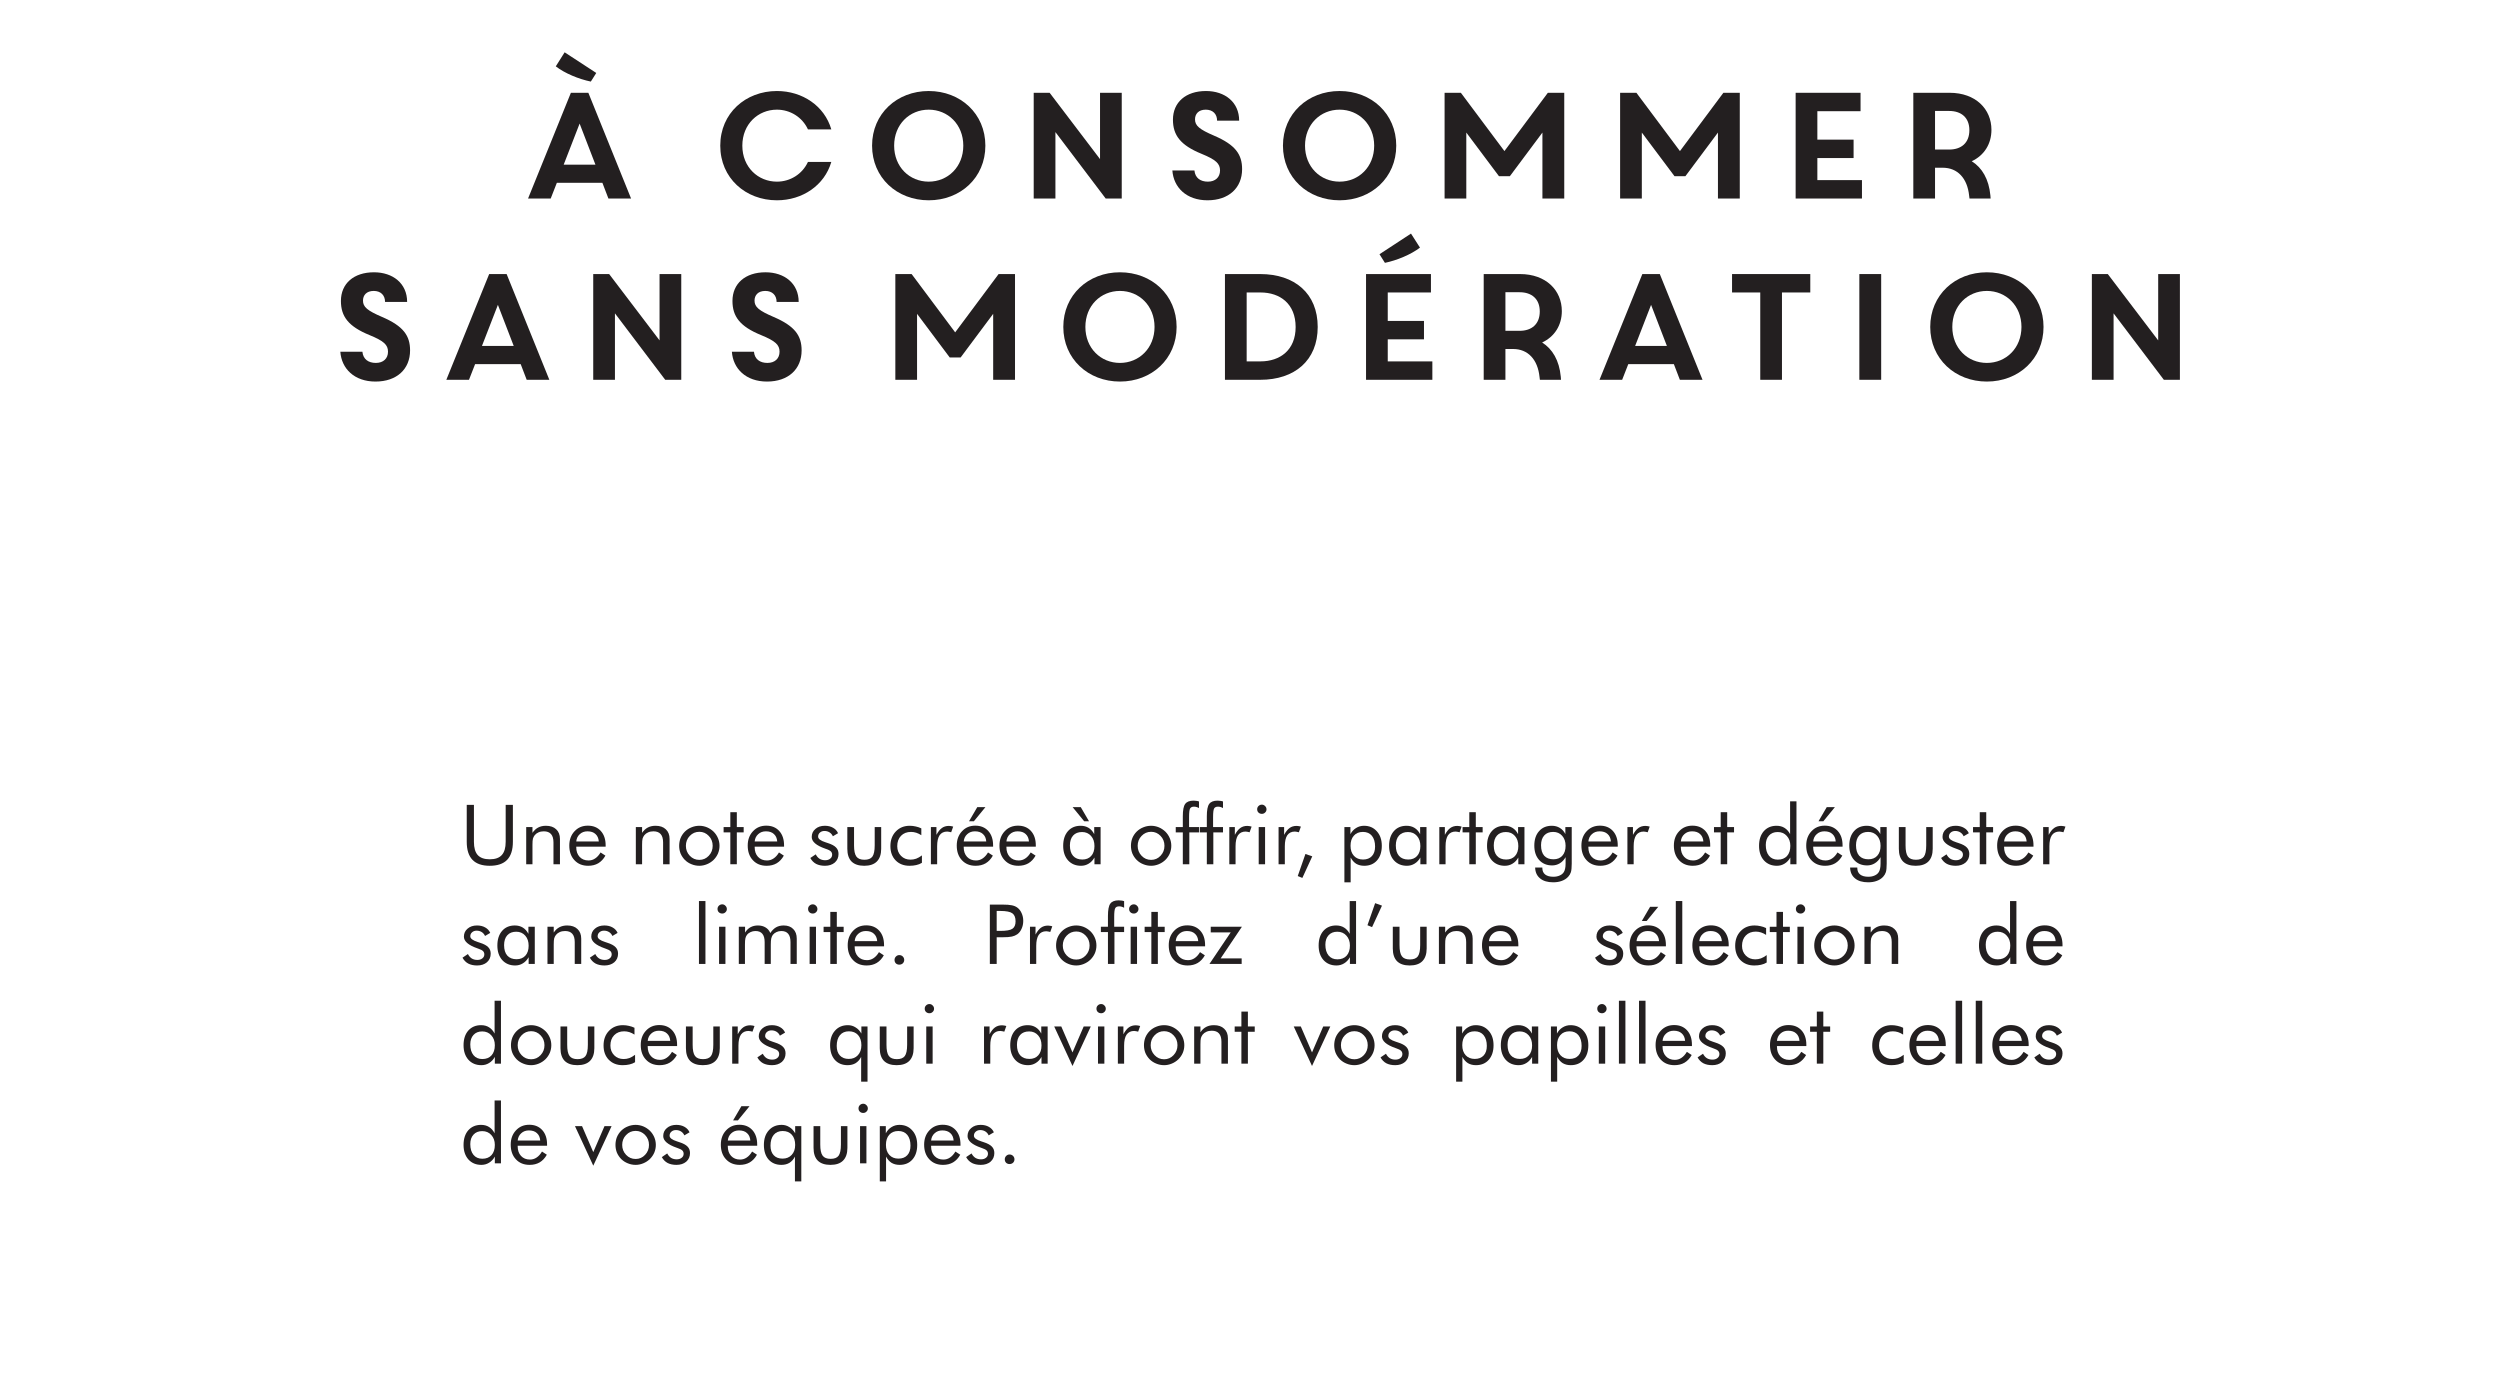 <?xml version="1.0" encoding="UTF-8"?>
<svg xmlns="http://www.w3.org/2000/svg" xmlns:xlink="http://www.w3.org/1999/xlink" width="331pt" height="184pt" viewBox="0 0 331 184" version="1.2" preserveAspectRatio="none"><defs><g><symbol overflow="visible" id="glyph0-0"><path style="stroke:none;" d="M 0.547 1.938 L 0.547 -7.75 L 6.047 -7.75 L 6.047 1.938 Z M 1.172 1.328 L 5.438 1.328 L 5.438 -7.141 L 1.172 -7.141 Z M 1.172 1.328 "/></symbol><symbol overflow="visible" id="glyph0-1"><path style="stroke:none;" d="M 0.906 -7.859 L 1.859 -7.859 L 1.859 -2.969 C 1.859 -2.176 2.023 -1.594 2.359 -1.219 C 2.703 -0.844 3.234 -0.656 3.953 -0.656 C 4.68 -0.656 5.211 -0.844 5.547 -1.219 C 5.891 -1.594 6.062 -2.176 6.062 -2.969 L 6.062 -7.859 L 7.016 -7.859 L 7.016 -2.969 C 7.016 -1.906 6.758 -1.109 6.25 -0.578 C 5.738 -0.055 4.973 0.203 3.953 0.203 C 2.941 0.203 2.18 -0.055 1.672 -0.578 C 1.16 -1.109 0.906 -1.906 0.906 -2.969 Z M 0.906 -7.859 "/></symbol><symbol overflow="visible" id="glyph0-2"><path style="stroke:none;" d="M 0.859 0 L 0.859 -4.922 L 1.688 -4.922 L 1.688 -4.156 C 1.895 -4.469 2.145 -4.703 2.438 -4.859 C 2.738 -5.016 3.082 -5.094 3.469 -5.094 C 4.051 -5.094 4.504 -4.938 4.828 -4.625 C 5.16 -4.32 5.328 -3.895 5.328 -3.344 L 5.328 0 L 4.469 0 L 4.469 -2.891 C 4.469 -3.391 4.359 -3.758 4.141 -4 C 3.93 -4.238 3.613 -4.359 3.188 -4.359 C 2.926 -4.359 2.691 -4.312 2.484 -4.219 C 2.285 -4.133 2.117 -4.008 1.984 -3.844 C 1.879 -3.707 1.801 -3.555 1.75 -3.391 C 1.707 -3.234 1.688 -2.953 1.688 -2.547 L 1.688 0 Z M 0.859 0 "/></symbol><symbol overflow="visible" id="glyph0-3"><path style="stroke:none;" d="M 4.344 -3.016 C 4.312 -3.441 4.164 -3.77 3.906 -4 C 3.656 -4.238 3.301 -4.359 2.844 -4.359 C 2.438 -4.359 2.098 -4.234 1.828 -3.984 C 1.555 -3.742 1.398 -3.422 1.359 -3.016 Z M 5.25 -2.328 L 1.359 -2.328 L 1.359 -2.25 C 1.359 -1.727 1.504 -1.305 1.797 -0.984 C 2.098 -0.66 2.492 -0.5 2.984 -0.5 C 3.305 -0.5 3.598 -0.586 3.859 -0.766 C 4.129 -0.941 4.367 -1.207 4.578 -1.562 L 5.219 -1.141 C 4.969 -0.691 4.648 -0.352 4.266 -0.125 C 3.891 0.094 3.445 0.203 2.938 0.203 C 2.188 0.203 1.582 -0.039 1.125 -0.531 C 0.664 -1.02 0.438 -1.664 0.438 -2.469 C 0.438 -3.238 0.664 -3.867 1.125 -4.359 C 1.582 -4.859 2.172 -5.109 2.891 -5.109 C 3.609 -5.109 4.18 -4.875 4.609 -4.406 C 5.035 -3.938 5.25 -3.301 5.25 -2.5 Z M 5.25 -2.328 "/></symbol><symbol overflow="visible" id="glyph0-4"><path style="stroke:none;" d=""/></symbol><symbol overflow="visible" id="glyph0-5"><path style="stroke:none;" d="M 1.359 -2.438 C 1.359 -1.926 1.531 -1.488 1.875 -1.125 C 2.219 -0.758 2.641 -0.578 3.141 -0.578 C 3.629 -0.578 4.047 -0.758 4.391 -1.125 C 4.734 -1.488 4.906 -1.926 4.906 -2.438 C 4.906 -2.957 4.734 -3.395 4.391 -3.75 C 4.047 -4.113 3.629 -4.297 3.141 -4.297 C 2.641 -4.297 2.219 -4.113 1.875 -3.75 C 1.531 -3.395 1.359 -2.957 1.359 -2.438 Z M 0.469 -2.438 C 0.469 -2.801 0.531 -3.145 0.656 -3.469 C 0.789 -3.789 0.984 -4.078 1.234 -4.328 C 1.492 -4.578 1.785 -4.766 2.109 -4.891 C 2.43 -5.023 2.773 -5.094 3.141 -5.094 C 3.492 -5.094 3.832 -5.023 4.156 -4.891 C 4.477 -4.754 4.77 -4.562 5.031 -4.312 C 5.281 -4.062 5.473 -3.773 5.609 -3.453 C 5.742 -3.141 5.812 -2.801 5.812 -2.438 C 5.812 -2.082 5.742 -1.742 5.609 -1.422 C 5.473 -1.109 5.281 -0.828 5.031 -0.578 C 4.77 -0.328 4.473 -0.133 4.141 0 C 3.816 0.133 3.484 0.203 3.141 0.203 C 2.773 0.203 2.43 0.133 2.109 0 C 1.785 -0.125 1.492 -0.312 1.234 -0.562 C 0.984 -0.82 0.789 -1.109 0.656 -1.422 C 0.531 -1.742 0.469 -2.082 0.469 -2.438 Z M 0.469 -2.438 "/></symbol><symbol overflow="visible" id="glyph0-6"><path style="stroke:none;" d="M 0.984 -4.219 L 0.094 -4.219 L 0.094 -4.922 L 0.984 -4.922 L 0.984 -6.891 L 1.844 -6.891 L 1.844 -4.922 L 2.75 -4.922 L 2.75 -4.219 L 1.844 -4.219 L 1.844 0 L 0.984 0 Z M 0.984 -4.219 "/></symbol><symbol overflow="visible" id="glyph0-7"><path style="stroke:none;" d="M 0.344 -0.828 L 1.062 -1.312 C 1.195 -1.051 1.367 -0.852 1.578 -0.719 C 1.785 -0.594 2.031 -0.531 2.312 -0.531 C 2.582 -0.531 2.801 -0.598 2.969 -0.734 C 3.145 -0.867 3.234 -1.047 3.234 -1.266 C 3.234 -1.441 3.176 -1.586 3.062 -1.703 C 2.945 -1.816 2.742 -1.922 2.453 -2.016 C 2.43 -2.023 2.391 -2.039 2.328 -2.062 C 1.129 -2.477 0.531 -2.992 0.531 -3.609 C 0.531 -4.047 0.691 -4.398 1.016 -4.672 C 1.336 -4.953 1.754 -5.094 2.266 -5.094 C 2.691 -5.094 3.055 -5.004 3.359 -4.828 C 3.66 -4.66 3.879 -4.422 4.016 -4.109 L 3.328 -3.703 C 3.234 -3.922 3.086 -4.094 2.891 -4.219 C 2.691 -4.344 2.469 -4.406 2.219 -4.406 C 1.969 -4.406 1.766 -4.332 1.609 -4.188 C 1.453 -4.051 1.375 -3.875 1.375 -3.656 C 1.375 -3.363 1.703 -3.113 2.359 -2.906 C 2.473 -2.863 2.566 -2.832 2.641 -2.812 C 3.172 -2.645 3.539 -2.445 3.75 -2.219 C 3.969 -2 4.078 -1.711 4.078 -1.359 C 4.078 -0.891 3.91 -0.508 3.578 -0.219 C 3.242 0.062 2.812 0.203 2.281 0.203 C 1.82 0.203 1.43 0.117 1.109 -0.047 C 0.785 -0.223 0.531 -0.484 0.344 -0.828 Z M 0.344 -0.828 "/></symbol><symbol overflow="visible" id="glyph0-8"><path style="stroke:none;" d="M 1.656 -4.922 L 1.656 -2.5 C 1.656 -1.789 1.758 -1.297 1.969 -1.016 C 2.176 -0.734 2.531 -0.594 3.031 -0.594 C 3.52 -0.594 3.867 -0.727 4.078 -1 C 4.285 -1.281 4.391 -1.781 4.391 -2.5 L 4.391 -4.922 L 5.25 -4.922 L 5.25 -2.047 C 5.25 -1.305 5.055 -0.742 4.672 -0.359 C 4.297 0.016 3.738 0.203 3 0.203 C 2.27 0.203 1.711 0.016 1.328 -0.359 C 0.953 -0.742 0.766 -1.305 0.766 -2.047 L 0.766 -4.922 Z M 1.656 -4.922 "/></symbol><symbol overflow="visible" id="glyph0-9"><path style="stroke:none;" d="M 4.625 -1.172 L 4.625 -0.188 C 4.406 -0.051 4.156 0.047 3.875 0.109 C 3.602 0.172 3.305 0.203 2.984 0.203 C 2.223 0.203 1.609 -0.035 1.141 -0.516 C 0.68 -0.992 0.453 -1.625 0.453 -2.406 C 0.453 -3.195 0.691 -3.844 1.172 -4.344 C 1.648 -4.844 2.266 -5.094 3.016 -5.094 C 3.285 -5.094 3.551 -5.062 3.812 -5 C 4.07 -4.945 4.316 -4.863 4.547 -4.75 L 4.547 -3.844 C 4.328 -3.988 4.102 -4.098 3.875 -4.172 C 3.645 -4.242 3.414 -4.281 3.188 -4.281 C 2.633 -4.281 2.191 -4.109 1.859 -3.766 C 1.523 -3.422 1.359 -2.961 1.359 -2.391 C 1.359 -1.879 1.523 -1.453 1.859 -1.109 C 2.191 -0.773 2.609 -0.609 3.109 -0.609 C 3.367 -0.609 3.617 -0.648 3.859 -0.734 C 4.109 -0.828 4.363 -0.973 4.625 -1.172 Z M 4.625 -1.172 "/></symbol><symbol overflow="visible" id="glyph0-10"><path style="stroke:none;" d="M 0.875 0 L 0.875 -4.922 L 1.609 -4.922 L 1.609 -3.891 C 1.836 -4.316 2.078 -4.617 2.328 -4.797 C 2.586 -4.984 2.898 -5.078 3.266 -5.078 C 3.367 -5.078 3.469 -5.066 3.562 -5.047 C 3.656 -5.035 3.742 -5.016 3.828 -4.984 L 3.562 -4.234 C 3.457 -4.266 3.363 -4.285 3.281 -4.297 C 3.195 -4.316 3.113 -4.328 3.031 -4.328 C 2.594 -4.328 2.258 -4.164 2.031 -3.844 C 1.812 -3.52 1.703 -3.035 1.703 -2.391 L 1.703 0 Z M 0.875 0 "/></symbol><symbol overflow="visible" id="glyph0-11"><path style="stroke:none;" d="M 4.344 -3.016 C 4.312 -3.441 4.164 -3.77 3.906 -4 C 3.656 -4.238 3.301 -4.359 2.844 -4.359 C 2.438 -4.359 2.098 -4.234 1.828 -3.984 C 1.555 -3.742 1.398 -3.422 1.359 -3.016 Z M 5.25 -2.328 L 1.359 -2.328 L 1.359 -2.25 C 1.359 -1.727 1.504 -1.305 1.797 -0.984 C 2.098 -0.66 2.492 -0.5 2.984 -0.5 C 3.305 -0.5 3.598 -0.586 3.859 -0.766 C 4.129 -0.941 4.367 -1.207 4.578 -1.562 L 5.219 -1.141 C 4.969 -0.691 4.648 -0.352 4.266 -0.125 C 3.891 0.094 3.445 0.203 2.938 0.203 C 2.188 0.203 1.582 -0.039 1.125 -0.531 C 0.664 -1.02 0.438 -1.664 0.438 -2.469 C 0.438 -3.238 0.664 -3.867 1.125 -4.359 C 1.582 -4.859 2.172 -5.109 2.891 -5.109 C 3.609 -5.109 4.18 -4.875 4.609 -4.406 C 5.035 -3.938 5.25 -3.301 5.25 -2.5 Z M 2.062 -5.688 L 3.156 -7.562 L 4.234 -7.562 L 2.703 -5.688 Z M 2.062 -5.688 "/></symbol><symbol overflow="visible" id="glyph0-12"><path style="stroke:none;" d="M 4.625 -2.406 C 4.625 -2.969 4.473 -3.414 4.172 -3.75 C 3.867 -4.094 3.473 -4.266 2.984 -4.266 C 2.473 -4.266 2.078 -4.109 1.797 -3.797 C 1.516 -3.484 1.375 -3.047 1.375 -2.484 C 1.375 -1.891 1.516 -1.43 1.797 -1.109 C 2.086 -0.785 2.492 -0.625 3.016 -0.625 C 3.516 -0.625 3.906 -0.781 4.188 -1.094 C 4.477 -1.406 4.625 -1.844 4.625 -2.406 Z M 5.438 -4.922 L 5.438 0 L 4.625 0 L 4.625 -0.891 C 4.426 -0.535 4.172 -0.266 3.859 -0.078 C 3.555 0.109 3.219 0.203 2.844 0.203 C 2.133 0.203 1.562 -0.035 1.125 -0.516 C 0.695 -1.004 0.484 -1.645 0.484 -2.438 C 0.484 -3.25 0.691 -3.895 1.109 -4.375 C 1.523 -4.852 2.086 -5.094 2.797 -5.094 C 3.203 -5.094 3.555 -5 3.859 -4.812 C 4.16 -4.625 4.406 -4.348 4.594 -3.984 L 4.594 -4.922 Z M 3.906 -5.688 L 3.266 -5.688 L 1.734 -7.562 L 2.812 -7.562 Z M 3.906 -5.688 "/></symbol><symbol overflow="visible" id="glyph0-13"><path style="stroke:none;" d="M 1.078 0 L 1.078 -4.219 L 0.141 -4.219 L 0.141 -4.922 L 1.078 -4.922 L 1.078 -6.344 C 1.078 -7.156 1.18 -7.703 1.391 -7.984 C 1.598 -8.273 1.969 -8.422 2.5 -8.422 C 2.633 -8.422 2.758 -8.41 2.875 -8.391 C 3 -8.379 3.113 -8.352 3.219 -8.312 L 3.219 -7.438 C 3.113 -7.5 3.004 -7.547 2.891 -7.578 C 2.785 -7.609 2.676 -7.625 2.562 -7.625 C 2.312 -7.625 2.141 -7.547 2.047 -7.391 C 1.953 -7.234 1.906 -6.844 1.906 -6.219 L 1.906 -4.922 L 3.219 -4.922 L 3.219 -4.219 L 1.938 -4.219 L 1.938 0 Z M 1.078 0 "/></symbol><symbol overflow="visible" id="glyph0-14"><path style="stroke:none;" d="M 0.703 -7.281 C 0.703 -7.445 0.758 -7.586 0.875 -7.703 C 1 -7.828 1.148 -7.891 1.328 -7.891 C 1.492 -7.891 1.633 -7.828 1.75 -7.703 C 1.875 -7.586 1.938 -7.441 1.938 -7.266 C 1.938 -7.098 1.875 -6.957 1.75 -6.844 C 1.633 -6.727 1.492 -6.672 1.328 -6.672 C 1.148 -6.672 1 -6.727 0.875 -6.844 C 0.758 -6.957 0.703 -7.102 0.703 -7.281 Z M 0.906 0 L 0.906 -4.922 L 1.75 -4.922 L 1.75 0 Z M 0.906 0 "/></symbol><symbol overflow="visible" id="glyph0-15"><path style="stroke:none;" d="M 0.656 1.562 L 1.672 -1.359 L 2.578 -1.047 L 1.266 1.812 Z M 0.656 1.562 "/></symbol><symbol overflow="visible" id="glyph0-16"><path style="stroke:none;" d="M 1.672 -2.438 C 1.672 -1.883 1.82 -1.441 2.125 -1.109 C 2.426 -0.785 2.828 -0.625 3.328 -0.625 C 3.828 -0.625 4.219 -0.773 4.5 -1.078 C 4.781 -1.379 4.922 -1.801 4.922 -2.344 C 4.922 -2.945 4.781 -3.422 4.5 -3.766 C 4.219 -4.109 3.82 -4.281 3.312 -4.281 C 2.801 -4.281 2.398 -4.113 2.109 -3.781 C 1.816 -3.457 1.672 -3.008 1.672 -2.438 Z M 0.859 2.391 L 0.859 -4.922 L 1.656 -4.922 L 1.656 -3.984 C 1.844 -4.336 2.094 -4.609 2.406 -4.797 C 2.719 -4.992 3.066 -5.094 3.453 -5.094 C 4.16 -5.094 4.727 -4.848 5.156 -4.359 C 5.594 -3.879 5.812 -3.238 5.812 -2.438 C 5.812 -1.625 5.598 -0.977 5.172 -0.5 C 4.754 -0.031 4.191 0.203 3.484 0.203 C 3.078 0.203 2.723 0.113 2.422 -0.062 C 2.129 -0.25 1.883 -0.523 1.688 -0.891 L 1.688 2.391 Z M 0.859 2.391 "/></symbol><symbol overflow="visible" id="glyph0-17"><path style="stroke:none;" d="M 4.625 -2.406 C 4.625 -2.969 4.473 -3.414 4.172 -3.75 C 3.867 -4.094 3.473 -4.266 2.984 -4.266 C 2.473 -4.266 2.078 -4.109 1.797 -3.797 C 1.516 -3.484 1.375 -3.047 1.375 -2.484 C 1.375 -1.891 1.516 -1.43 1.797 -1.109 C 2.086 -0.785 2.492 -0.625 3.016 -0.625 C 3.516 -0.625 3.906 -0.781 4.188 -1.094 C 4.477 -1.406 4.625 -1.844 4.625 -2.406 Z M 5.438 -4.922 L 5.438 0 L 4.625 0 L 4.625 -0.891 C 4.426 -0.535 4.172 -0.266 3.859 -0.078 C 3.555 0.109 3.219 0.203 2.844 0.203 C 2.133 0.203 1.562 -0.035 1.125 -0.516 C 0.695 -1.004 0.484 -1.645 0.484 -2.438 C 0.484 -3.25 0.691 -3.895 1.109 -4.375 C 1.523 -4.852 2.086 -5.094 2.797 -5.094 C 3.203 -5.094 3.555 -5 3.859 -4.812 C 4.16 -4.625 4.406 -4.348 4.594 -3.984 L 4.594 -4.922 Z M 5.438 -4.922 "/></symbol><symbol overflow="visible" id="glyph0-18"><path style="stroke:none;" d="M 4.625 -2.438 C 4.625 -2.988 4.473 -3.43 4.172 -3.766 C 3.867 -4.109 3.473 -4.281 2.984 -4.281 C 2.473 -4.281 2.078 -4.125 1.797 -3.812 C 1.516 -3.5 1.375 -3.066 1.375 -2.516 C 1.375 -1.91 1.516 -1.445 1.797 -1.125 C 2.086 -0.812 2.492 -0.656 3.016 -0.656 C 3.516 -0.656 3.906 -0.812 4.188 -1.125 C 4.477 -1.438 4.625 -1.875 4.625 -2.438 Z M 5.438 -4.922 L 5.438 -0.094 C 5.438 0.445 5.398 0.828 5.328 1.047 C 5.254 1.273 5.133 1.477 4.969 1.656 C 4.738 1.906 4.457 2.086 4.125 2.203 C 3.801 2.328 3.422 2.391 2.984 2.391 C 2.242 2.391 1.664 2.219 1.25 1.875 C 0.832 1.539 0.613 1.062 0.594 0.438 L 1.547 0.438 L 1.547 0.5 C 1.547 0.875 1.672 1.16 1.922 1.359 C 2.172 1.555 2.531 1.656 3 1.656 C 3.332 1.656 3.617 1.598 3.859 1.484 C 4.098 1.379 4.281 1.223 4.406 1.016 C 4.477 0.891 4.531 0.742 4.562 0.578 C 4.602 0.422 4.625 0.191 4.625 -0.109 L 4.625 -0.938 C 4.426 -0.582 4.172 -0.312 3.859 -0.125 C 3.555 0.062 3.219 0.156 2.844 0.156 C 2.133 0.156 1.562 -0.082 1.125 -0.562 C 0.695 -1.039 0.484 -1.676 0.484 -2.469 C 0.484 -3.27 0.691 -3.906 1.109 -4.375 C 1.523 -4.852 2.086 -5.094 2.797 -5.094 C 3.203 -5.094 3.555 -5 3.859 -4.812 C 4.172 -4.625 4.414 -4.352 4.594 -4 L 4.594 -4.922 Z M 5.438 -4.922 "/></symbol><symbol overflow="visible" id="glyph0-19"><path style="stroke:none;" d="M 4.625 -2.438 C 4.625 -2.977 4.469 -3.414 4.156 -3.75 C 3.852 -4.094 3.453 -4.266 2.953 -4.266 C 2.461 -4.266 2.078 -4.109 1.797 -3.797 C 1.516 -3.492 1.375 -3.078 1.375 -2.547 C 1.375 -1.941 1.516 -1.469 1.797 -1.125 C 2.078 -0.781 2.469 -0.609 2.969 -0.609 C 3.488 -0.609 3.895 -0.77 4.188 -1.094 C 4.477 -1.414 4.625 -1.863 4.625 -2.438 Z M 5.438 -8.328 L 5.438 0 L 4.625 0 L 4.625 -0.891 C 4.426 -0.535 4.172 -0.266 3.859 -0.078 C 3.555 0.109 3.219 0.203 2.844 0.203 C 2.133 0.203 1.562 -0.035 1.125 -0.516 C 0.695 -1.004 0.484 -1.645 0.484 -2.438 C 0.484 -3.25 0.691 -3.895 1.109 -4.375 C 1.535 -4.852 2.098 -5.094 2.797 -5.094 C 3.211 -5.094 3.566 -5 3.859 -4.812 C 4.16 -4.625 4.406 -4.348 4.594 -3.984 L 4.594 -8.328 Z M 5.438 -8.328 "/></symbol><symbol overflow="visible" id="glyph0-20"><path style="stroke:none;" d="M 0.906 0 L 0.906 -8.328 L 1.766 -8.328 L 1.766 0 Z M 0.906 0 "/></symbol><symbol overflow="visible" id="glyph0-21"><path style="stroke:none;" d="M 7.703 0 L 7.703 -2.891 C 7.703 -3.391 7.598 -3.758 7.391 -4 C 7.191 -4.238 6.891 -4.359 6.484 -4.359 C 6.254 -4.359 6.039 -4.312 5.844 -4.219 C 5.656 -4.133 5.492 -4.008 5.359 -3.844 C 5.266 -3.707 5.195 -3.551 5.156 -3.375 C 5.113 -3.207 5.094 -2.93 5.094 -2.547 L 5.094 0 L 4.281 0 L 4.281 -2.891 C 4.281 -3.391 4.176 -3.758 3.969 -4 C 3.77 -4.238 3.469 -4.359 3.062 -4.359 C 2.832 -4.359 2.617 -4.312 2.422 -4.219 C 2.223 -4.133 2.062 -4.008 1.938 -3.844 C 1.844 -3.719 1.773 -3.57 1.734 -3.406 C 1.691 -3.238 1.672 -2.953 1.672 -2.547 L 1.672 0 L 0.859 0 L 0.859 -4.922 L 1.688 -4.922 L 1.688 -4.156 C 1.883 -4.469 2.125 -4.703 2.406 -4.859 C 2.695 -5.016 3.023 -5.094 3.391 -5.094 C 3.785 -5.094 4.125 -5.004 4.406 -4.828 C 4.688 -4.66 4.895 -4.414 5.031 -4.094 C 5.25 -4.426 5.5 -4.676 5.781 -4.844 C 6.07 -5.008 6.41 -5.094 6.797 -5.094 C 7.336 -5.094 7.758 -4.938 8.062 -4.625 C 8.375 -4.32 8.531 -3.895 8.531 -3.344 L 8.531 0 Z M 7.703 0 "/></symbol><symbol overflow="visible" id="glyph0-22"><path style="stroke:none;" d="M 0.984 -0.531 C 0.984 -0.707 1.047 -0.859 1.172 -0.984 C 1.297 -1.109 1.441 -1.172 1.609 -1.172 C 1.797 -1.172 1.953 -1.109 2.078 -0.984 C 2.203 -0.859 2.266 -0.707 2.266 -0.531 C 2.266 -0.352 2.203 -0.203 2.078 -0.078 C 1.953 0.035 1.797 0.094 1.609 0.094 C 1.43 0.094 1.281 0.035 1.156 -0.078 C 1.039 -0.203 0.984 -0.352 0.984 -0.531 Z M 0.984 -0.531 "/></symbol><symbol overflow="visible" id="glyph0-23"><path style="stroke:none;" d="M 1.859 -3.531 L 1.859 0 L 0.953 0 L 0.953 -7.859 L 2.594 -7.859 C 3.164 -7.859 3.586 -7.828 3.859 -7.766 C 4.141 -7.711 4.379 -7.613 4.578 -7.469 C 4.828 -7.289 5.02 -7.047 5.156 -6.734 C 5.301 -6.422 5.375 -6.078 5.375 -5.703 C 5.375 -5.316 5.301 -4.969 5.156 -4.656 C 5.02 -4.344 4.828 -4.098 4.578 -3.922 C 4.379 -3.785 4.145 -3.688 3.875 -3.625 C 3.602 -3.562 3.176 -3.531 2.594 -3.531 Z M 1.859 -4.375 L 2.328 -4.375 C 3.129 -4.375 3.664 -4.469 3.938 -4.656 C 4.219 -4.844 4.359 -5.172 4.359 -5.641 C 4.359 -6.141 4.219 -6.492 3.938 -6.703 C 3.656 -6.91 3.117 -7.016 2.328 -7.016 L 1.859 -7.016 Z M 1.859 -4.375 "/></symbol><symbol overflow="visible" id="glyph0-24"><path style="stroke:none;" d="M 0.172 0 L 2.984 -4.172 L 0.344 -4.172 L 0.344 -4.922 L 4.469 -4.922 L 1.656 -0.734 L 4.438 -0.734 L 4.438 0 Z M 0.172 0 "/></symbol><symbol overflow="visible" id="glyph0-25"><path style="stroke:none;" d="M 0.656 -5.125 L 1.672 -8.047 L 2.578 -7.719 L 1.266 -4.875 Z M 0.656 -5.125 "/></symbol><symbol overflow="visible" id="glyph0-26"><path style="stroke:none;" d="M 4.625 -2.438 C 4.625 -3.008 4.477 -3.457 4.188 -3.781 C 3.895 -4.113 3.488 -4.281 2.969 -4.281 C 2.469 -4.281 2.07 -4.109 1.781 -3.766 C 1.5 -3.422 1.359 -2.945 1.359 -2.344 C 1.359 -1.801 1.5 -1.379 1.781 -1.078 C 2.062 -0.773 2.453 -0.625 2.953 -0.625 C 3.453 -0.625 3.852 -0.785 4.156 -1.109 C 4.469 -1.441 4.625 -1.883 4.625 -2.438 Z M 5.438 2.391 L 4.594 2.391 L 4.594 -0.891 C 4.406 -0.523 4.16 -0.25 3.859 -0.062 C 3.566 0.113 3.211 0.203 2.797 0.203 C 2.098 0.203 1.535 -0.031 1.109 -0.5 C 0.691 -0.977 0.484 -1.625 0.484 -2.438 C 0.484 -3.238 0.695 -3.879 1.125 -4.359 C 1.551 -4.848 2.125 -5.094 2.844 -5.094 C 3.219 -5.094 3.555 -4.992 3.859 -4.797 C 4.172 -4.609 4.426 -4.336 4.625 -3.984 L 4.625 -4.922 L 5.438 -4.922 Z M 5.438 2.391 "/></symbol><symbol overflow="visible" id="glyph0-27"><path style="stroke:none;" d="M 2.469 0.312 L 0.047 -4.922 L 0.984 -4.922 L 2.469 -1.484 L 3.953 -4.922 L 4.891 -4.922 Z M 2.469 0.312 "/></symbol><symbol overflow="visible" id="glyph1-0"><path style="stroke:none;" d=""/></symbol><symbol overflow="visible" id="glyph1-1"><path style="stroke:none;" d="M 5.766 -17.5 C 6.953 -16.578 8.812 -15.812 10.406 -15.484 L 11.125 -16.625 L 6.938 -19.359 Z M 12.734 0 L 15.734 0 L 10.078 -14 L 7.766 -14 L 2.094 0 L 5.094 0 L 5.906 -2.078 L 11.938 -2.078 Z M 8.922 -9.922 L 11.016 -4.484 L 6.812 -4.484 Z M 8.922 -9.922 "/></symbol><symbol overflow="visible" id="glyph1-2"><path style="stroke:none;" d=""/></symbol><symbol overflow="visible" id="glyph1-3"><path style="stroke:none;" d="M 2.703 -7 C 2.703 -2.703 6.062 0.234 10.203 0.234 C 13.578 0.234 16.5 -1.734 17.406 -4.844 L 14.312 -4.844 C 13.562 -3.219 11.953 -2.234 10.203 -2.234 C 7.719 -2.234 5.625 -4.141 5.625 -7 C 5.625 -9.859 7.719 -11.766 10.203 -11.766 C 11.953 -11.766 13.562 -10.781 14.312 -9.156 L 17.406 -9.156 C 16.5 -12.266 13.578 -14.234 10.203 -14.234 C 6.062 -14.234 2.703 -11.297 2.703 -7 Z M 2.703 -7 "/></symbol><symbol overflow="visible" id="glyph1-4"><path style="stroke:none;" d="M 2.703 -7 C 2.703 -2.766 6 0.234 10.203 0.234 C 14.406 0.234 17.703 -2.766 17.703 -7 C 17.703 -11.234 14.406 -14.234 10.203 -14.234 C 6 -14.234 2.703 -11.234 2.703 -7 Z M 5.625 -7 C 5.625 -9.812 7.656 -11.766 10.203 -11.766 C 12.734 -11.766 14.781 -9.812 14.781 -7 C 14.781 -4.188 12.734 -2.234 10.203 -2.234 C 7.656 -2.234 5.625 -4.188 5.625 -7 Z M 5.625 -7 "/></symbol><symbol overflow="visible" id="glyph1-5"><path style="stroke:none;" d="M 3.703 0 L 6.578 0 L 6.578 -8.797 L 13.234 0 L 15.359 0 L 15.359 -14 L 12.484 -14 L 12.484 -5.219 L 5.812 -14 L 3.703 -14 Z M 3.703 0 "/></symbol><symbol overflow="visible" id="glyph1-6"><path style="stroke:none;" d="M 7.656 0.234 C 10.484 0.234 12.234 -1.422 12.234 -3.891 C 12.234 -5.844 11.344 -7.109 8.547 -8.312 C 6.578 -9.156 6 -9.641 6 -10.484 C 6 -11.188 6.453 -11.766 7.422 -11.766 C 8.359 -11.766 8.922 -11.188 8.922 -10.312 L 11.844 -10.312 C 11.844 -12.766 9.953 -14.234 7.453 -14.234 C 4.766 -14.234 3.078 -12.734 3.078 -10.438 C 3.078 -8.391 4.062 -7.062 6.859 -5.922 C 8.766 -5.141 9.312 -4.625 9.312 -3.719 C 9.312 -2.812 8.688 -2.234 7.703 -2.234 C 6.719 -2.234 6.016 -2.719 5.922 -3.719 L 3 -3.719 C 3.156 -1.484 4.844 0.234 7.656 0.234 Z M 7.656 0.234 "/></symbol><symbol overflow="visible" id="glyph1-7"><path style="stroke:none;" d="M 16.656 -8.734 L 16.656 0 L 19.547 0 L 19.547 -14 L 17.375 -14 L 11.625 -6.281 L 5.859 -14 L 3.703 -14 L 3.703 0 L 6.578 0 L 6.578 -8.734 L 10.906 -2.953 L 12.344 -2.953 Z M 16.656 -8.734 "/></symbol><symbol overflow="visible" id="glyph1-8"><path style="stroke:none;" d="M 3.703 0 L 12.484 0 L 12.484 -2.438 L 6.578 -2.438 L 6.578 -5.359 L 11.375 -5.359 L 11.375 -7.797 L 6.578 -7.797 L 6.578 -11.562 L 12.297 -11.562 L 12.297 -14 L 3.703 -14 Z M 3.703 0 "/></symbol><symbol overflow="visible" id="glyph1-9"><path style="stroke:none;" d="M 6.578 -4.078 L 7.594 -4.078 C 9.562 -4.078 10.859 -2.688 11.094 -0.375 L 11.141 0 L 13.938 0 L 13.906 -0.422 C 13.703 -2.562 12.812 -4.078 11.438 -4.938 C 13.078 -5.703 14.047 -7.219 14.047 -9.094 C 14.047 -11.844 11.953 -14 8.516 -14 L 3.703 -14 L 3.703 0 L 6.578 0 Z M 6.578 -11.594 L 8.453 -11.594 C 10.047 -11.594 11.125 -10.719 11.125 -9.047 C 11.125 -7.359 10.047 -6.484 8.453 -6.484 L 6.578 -6.484 Z M 6.578 -11.594 "/></symbol><symbol overflow="visible" id="glyph1-10"><path style="stroke:none;" d="M 12.734 0 L 15.734 0 L 10.078 -14 L 7.766 -14 L 2.094 0 L 5.094 0 L 5.906 -2.078 L 11.938 -2.078 Z M 8.922 -9.922 L 11.016 -4.484 L 6.812 -4.484 Z M 8.922 -9.922 "/></symbol><symbol overflow="visible" id="glyph1-11"><path style="stroke:none;" d="M 13.062 -6.984 C 13.062 -3.953 11.016 -2.438 8.406 -2.438 L 6.578 -2.438 L 6.578 -11.562 L 8.406 -11.562 C 11.016 -11.562 13.062 -10.047 13.062 -6.984 Z M 15.984 -7 C 15.984 -11.438 12.922 -14 8.375 -14 L 3.703 -14 L 3.703 0 L 8.375 0 C 12.922 0 15.984 -2.547 15.984 -7 Z M 15.984 -7 "/></symbol><symbol overflow="visible" id="glyph1-12"><path style="stroke:none;" d="M 9.656 -19.359 L 5.484 -16.625 L 6.203 -15.484 C 7.781 -15.812 9.641 -16.578 10.844 -17.5 Z M 3.703 0 L 12.484 0 L 12.484 -2.438 L 6.578 -2.438 L 6.578 -5.359 L 11.375 -5.359 L 11.375 -7.797 L 6.578 -7.797 L 6.578 -11.562 L 12.297 -11.562 L 12.297 -14 L 3.703 -14 Z M 3.703 0 "/></symbol><symbol overflow="visible" id="glyph1-13"><path style="stroke:none;" d="M 6.438 0 L 9.312 0 L 9.312 -11.562 L 13.062 -11.562 L 13.062 -14 L 2.703 -14 L 2.703 -11.562 L 6.438 -11.562 Z M 6.438 0 "/></symbol><symbol overflow="visible" id="glyph1-14"><path style="stroke:none;" d="M 3.797 -14 L 3.797 0 L 6.688 0 L 6.688 -14 Z M 3.797 -14 "/></symbol></g></defs><g id="surface1"><g style="fill:rgb(13.73%,12.16%,12.549%);fill-opacity:1;"><use xlink:href="#glyph0-1" x="60.89" y="114.426"/><use xlink:href="#glyph0-2" x="68.81" y="114.426"/><use xlink:href="#glyph0-3" x="74.937" y="114.426"/><use xlink:href="#glyph0-4" x="80.591" y="114.426"/></g><g style="fill:rgb(13.73%,12.16%,12.549%);fill-opacity:1;"><use xlink:href="#glyph0-2" x="83.325" y="114.426"/><use xlink:href="#glyph0-5" x="89.452" y="114.426"/><use xlink:href="#glyph0-6" x="95.711" y="114.426"/><use xlink:href="#glyph0-3" x="98.56" y="114.426"/><use xlink:href="#glyph0-4" x="104.214" y="114.426"/><use xlink:href="#glyph0-7" x="106.942" y="114.426"/><use xlink:href="#glyph0-8" x="111.419" y="114.426"/><use xlink:href="#glyph0-9" x="117.436" y="114.426"/><use xlink:href="#glyph0-10" x="122.375" y="114.426"/><use xlink:href="#glyph0-11" x="126.236" y="114.426"/><use xlink:href="#glyph0-3" x="131.89" y="114.426"/><use xlink:href="#glyph0-4" x="137.544" y="114.426"/></g><g style="fill:rgb(13.73%,12.16%,12.549%);fill-opacity:1;"><use xlink:href="#glyph0-12" x="140.281" y="114.426"/><use xlink:href="#glyph0-4" x="146.54" y="114.426"/><use xlink:href="#glyph0-5" x="149.268" y="114.426"/><use xlink:href="#glyph0-13" x="155.527" y="114.426"/><use xlink:href="#glyph0-13" x="158.706" y="114.426"/><use xlink:href="#glyph0-10" x="161.885" y="114.426"/><use xlink:href="#glyph0-14" x="165.746" y="114.426"/><use xlink:href="#glyph0-10" x="168.408" y="114.426"/></g><g style="fill:rgb(13.73%,12.16%,12.549%);fill-opacity:1;"><use xlink:href="#glyph0-15" x="171.166" y="114.426"/><use xlink:href="#glyph0-4" x="174.411" y="114.426"/><use xlink:href="#glyph0-16" x="177.139" y="114.426"/><use xlink:href="#glyph0-17" x="183.431" y="114.426"/><use xlink:href="#glyph0-10" x="189.69" y="114.426"/><use xlink:href="#glyph0-6" x="193.551" y="114.426"/><use xlink:href="#glyph0-17" x="196.4" y="114.426"/><use xlink:href="#glyph0-18" x="202.659" y="114.426"/><use xlink:href="#glyph0-3" x="208.94" y="114.426"/><use xlink:href="#glyph0-10" x="214.594" y="114.426"/><use xlink:href="#glyph0-4" x="218.455" y="114.426"/><use xlink:href="#glyph0-3" x="221.183" y="114.426"/><use xlink:href="#glyph0-6" x="226.837" y="114.426"/><use xlink:href="#glyph0-4" x="229.686" y="114.426"/><use xlink:href="#glyph0-19" x="232.414" y="114.426"/><use xlink:href="#glyph0-11" x="238.706" y="114.426"/><use xlink:href="#glyph0-18" x="244.36" y="114.426"/><use xlink:href="#glyph0-8" x="250.641" y="114.426"/><use xlink:href="#glyph0-7" x="256.658" y="114.426"/><use xlink:href="#glyph0-6" x="261.135" y="114.426"/><use xlink:href="#glyph0-3" x="263.984" y="114.426"/><use xlink:href="#glyph0-10" x="269.638" y="114.426"/><use xlink:href="#glyph0-4" x="273.499" y="114.426"/></g><g style="fill:rgb(13.73%,12.16%,12.549%);fill-opacity:1;"><use xlink:href="#glyph0-7" x="60.89" y="127.626"/><use xlink:href="#glyph0-17" x="65.367" y="127.626"/><use xlink:href="#glyph0-2" x="71.626" y="127.626"/><use xlink:href="#glyph0-7" x="77.753" y="127.626"/><use xlink:href="#glyph0-4" x="82.23" y="127.626"/><use xlink:href="#glyph0-20" x="91.635" y="127.626"/><use xlink:href="#glyph0-14" x="94.297" y="127.626"/><use xlink:href="#glyph0-21" x="96.959" y="127.626"/><use xlink:href="#glyph0-14" x="106.287" y="127.626"/><use xlink:href="#glyph0-6" x="108.949" y="127.626"/><use xlink:href="#glyph0-3" x="111.798" y="127.626"/><use xlink:href="#glyph0-22" x="117.452" y="127.626"/><use xlink:href="#glyph0-4" x="120.697" y="127.626"/><use xlink:href="#glyph0-23" x="130.102" y="127.626"/></g><g style="fill:rgb(13.73%,12.16%,12.549%);fill-opacity:1;"><use xlink:href="#glyph0-10" x="135.494" y="127.626"/><use xlink:href="#glyph0-5" x="139.355" y="127.626"/><use xlink:href="#glyph0-13" x="145.614" y="127.626"/><use xlink:href="#glyph0-14" x="148.793" y="127.626"/><use xlink:href="#glyph0-6" x="151.455" y="127.626"/><use xlink:href="#glyph0-3" x="154.304" y="127.626"/><use xlink:href="#glyph0-24" x="159.958" y="127.626"/><use xlink:href="#glyph0-4" x="164.699" y="127.626"/><use xlink:href="#glyph0-19" x="174.104" y="127.626"/><use xlink:href="#glyph0-25" x="180.396" y="127.626"/><use xlink:href="#glyph0-8" x="183.641" y="127.626"/></g><g style="fill:rgb(13.73%,12.16%,12.549%);fill-opacity:1;"><use xlink:href="#glyph0-2" x="189.652" y="127.626"/><use xlink:href="#glyph0-3" x="195.779" y="127.626"/><use xlink:href="#glyph0-4" x="201.433" y="127.626"/><use xlink:href="#glyph0-7" x="210.838" y="127.626"/><use xlink:href="#glyph0-11" x="215.315" y="127.626"/><use xlink:href="#glyph0-20" x="220.969" y="127.626"/><use xlink:href="#glyph0-3" x="223.631" y="127.626"/><use xlink:href="#glyph0-9" x="229.285" y="127.626"/><use xlink:href="#glyph0-6" x="234.224" y="127.626"/><use xlink:href="#glyph0-14" x="237.073" y="127.626"/><use xlink:href="#glyph0-5" x="239.735" y="127.626"/><use xlink:href="#glyph0-2" x="245.994" y="127.626"/><use xlink:href="#glyph0-4" x="252.121" y="127.626"/></g><g style="fill:rgb(13.73%,12.16%,12.549%);fill-opacity:1;"><use xlink:href="#glyph0-19" x="261.534" y="127.626"/><use xlink:href="#glyph0-3" x="267.826" y="127.626"/><use xlink:href="#glyph0-4" x="273.48" y="127.626"/></g><g style="fill:rgb(13.73%,12.16%,12.549%);fill-opacity:1;"><use xlink:href="#glyph0-19" x="60.89" y="140.826"/><use xlink:href="#glyph0-5" x="67.182" y="140.826"/><use xlink:href="#glyph0-8" x="73.441" y="140.826"/><use xlink:href="#glyph0-9" x="79.458" y="140.826"/><use xlink:href="#glyph0-3" x="84.397" y="140.826"/><use xlink:href="#glyph0-8" x="90.051" y="140.826"/><use xlink:href="#glyph0-10" x="96.068" y="140.826"/><use xlink:href="#glyph0-7" x="99.929" y="140.826"/><use xlink:href="#glyph0-4" x="104.406" y="140.826"/><use xlink:href="#glyph0-26" x="109.422" y="140.826"/><use xlink:href="#glyph0-8" x="115.714" y="140.826"/><use xlink:href="#glyph0-14" x="121.731" y="140.826"/><use xlink:href="#glyph0-4" x="124.393" y="140.826"/><use xlink:href="#glyph0-10" x="129.409" y="140.826"/><use xlink:href="#glyph0-17" x="133.27" y="140.826"/><use xlink:href="#glyph0-27" x="139.529" y="140.826"/><use xlink:href="#glyph0-14" x="144.468" y="140.826"/><use xlink:href="#glyph0-10" x="147.13" y="140.826"/><use xlink:href="#glyph0-5" x="150.991" y="140.826"/><use xlink:href="#glyph0-2" x="157.25" y="140.826"/><use xlink:href="#glyph0-6" x="163.377" y="140.826"/><use xlink:href="#glyph0-4" x="166.226" y="140.826"/><use xlink:href="#glyph0-27" x="171.242" y="140.826"/><use xlink:href="#glyph0-5" x="176.181" y="140.826"/><use xlink:href="#glyph0-7" x="182.44" y="140.826"/><use xlink:href="#glyph0-4" x="186.917" y="140.826"/><use xlink:href="#glyph0-16" x="191.933" y="140.826"/><use xlink:href="#glyph0-17" x="198.225" y="140.826"/><use xlink:href="#glyph0-16" x="204.484" y="140.826"/><use xlink:href="#glyph0-14" x="210.776" y="140.826"/><use xlink:href="#glyph0-20" x="213.438" y="140.826"/><use xlink:href="#glyph0-20" x="216.1" y="140.826"/><use xlink:href="#glyph0-3" x="218.762" y="140.826"/><use xlink:href="#glyph0-7" x="224.416" y="140.826"/><use xlink:href="#glyph0-4" x="228.893" y="140.826"/><use xlink:href="#glyph0-3" x="233.909" y="140.826"/><use xlink:href="#glyph0-6" x="239.563" y="140.826"/><use xlink:href="#glyph0-4" x="242.412" y="140.826"/><use xlink:href="#glyph0-9" x="247.428" y="140.826"/><use xlink:href="#glyph0-3" x="252.367" y="140.826"/><use xlink:href="#glyph0-20" x="258.021" y="140.826"/><use xlink:href="#glyph0-20" x="260.683" y="140.826"/><use xlink:href="#glyph0-3" x="263.345" y="140.826"/><use xlink:href="#glyph0-7" x="268.999" y="140.826"/><use xlink:href="#glyph0-4" x="273.476" y="140.826"/></g><g style="fill:rgb(13.73%,12.16%,12.549%);fill-opacity:1;"><use xlink:href="#glyph0-19" x="60.89" y="154.026"/><use xlink:href="#glyph0-3" x="67.182" y="154.026"/><use xlink:href="#glyph0-4" x="72.836" y="154.026"/><use xlink:href="#glyph0-27" x="76.081" y="154.026"/><use xlink:href="#glyph0-5" x="81.02" y="154.026"/><use xlink:href="#glyph0-7" x="87.279" y="154.026"/><use xlink:href="#glyph0-4" x="91.756" y="154.026"/><use xlink:href="#glyph0-11" x="95.001" y="154.026"/><use xlink:href="#glyph0-26" x="100.655" y="154.026"/><use xlink:href="#glyph0-8" x="106.947" y="154.026"/><use xlink:href="#glyph0-14" x="112.964" y="154.026"/><use xlink:href="#glyph0-16" x="115.626" y="154.026"/><use xlink:href="#glyph0-3" x="121.918" y="154.026"/><use xlink:href="#glyph0-7" x="127.572" y="154.026"/><use xlink:href="#glyph0-22" x="132.049" y="154.026"/></g><g style="fill:rgb(13.73%,12.16%,12.549%);fill-opacity:1;"><use xlink:href="#glyph1-1" x="67.82" y="26.285"/><use xlink:href="#glyph1-2" x="85.66" y="26.285"/><use xlink:href="#glyph1-3" x="92.66" y="26.285"/><use xlink:href="#glyph1-4" x="112.76" y="26.285"/><use xlink:href="#glyph1-5" x="133.16" y="26.285"/><use xlink:href="#glyph1-6" x="152.22" y="26.285"/><use xlink:href="#glyph1-4" x="167.16" y="26.285"/><use xlink:href="#glyph1-7" x="187.56" y="26.285"/><use xlink:href="#glyph1-7" x="210.8" y="26.285"/><use xlink:href="#glyph1-8" x="234.04" y="26.285"/><use xlink:href="#glyph1-9" x="249.62" y="26.285"/></g><g style="fill:rgb(13.73%,12.16%,12.549%);fill-opacity:1;"><use xlink:href="#glyph1-6" x="42.06" y="50.285"/><use xlink:href="#glyph1-10" x="57" y="50.285"/><use xlink:href="#glyph1-5" x="74.84" y="50.285"/><use xlink:href="#glyph1-6" x="93.9" y="50.285"/><use xlink:href="#glyph1-2" x="108.84" y="50.285"/><use xlink:href="#glyph1-7" x="114.84" y="50.285"/><use xlink:href="#glyph1-4" x="138.08" y="50.285"/><use xlink:href="#glyph1-11" x="158.48" y="50.285"/><use xlink:href="#glyph1-12" x="177.16" y="50.285"/><use xlink:href="#glyph1-9" x="192.74" y="50.285"/><use xlink:href="#glyph1-10" x="209.68" y="50.285"/></g><g style="fill:rgb(13.73%,12.16%,12.549%);fill-opacity:1;"><use xlink:href="#glyph1-13" x="226.62" y="50.285"/><use xlink:href="#glyph1-14" x="242.38" y="50.285"/><use xlink:href="#glyph1-4" x="252.86" y="50.285"/><use xlink:href="#glyph1-5" x="273.26" y="50.285"/></g></g></svg>
